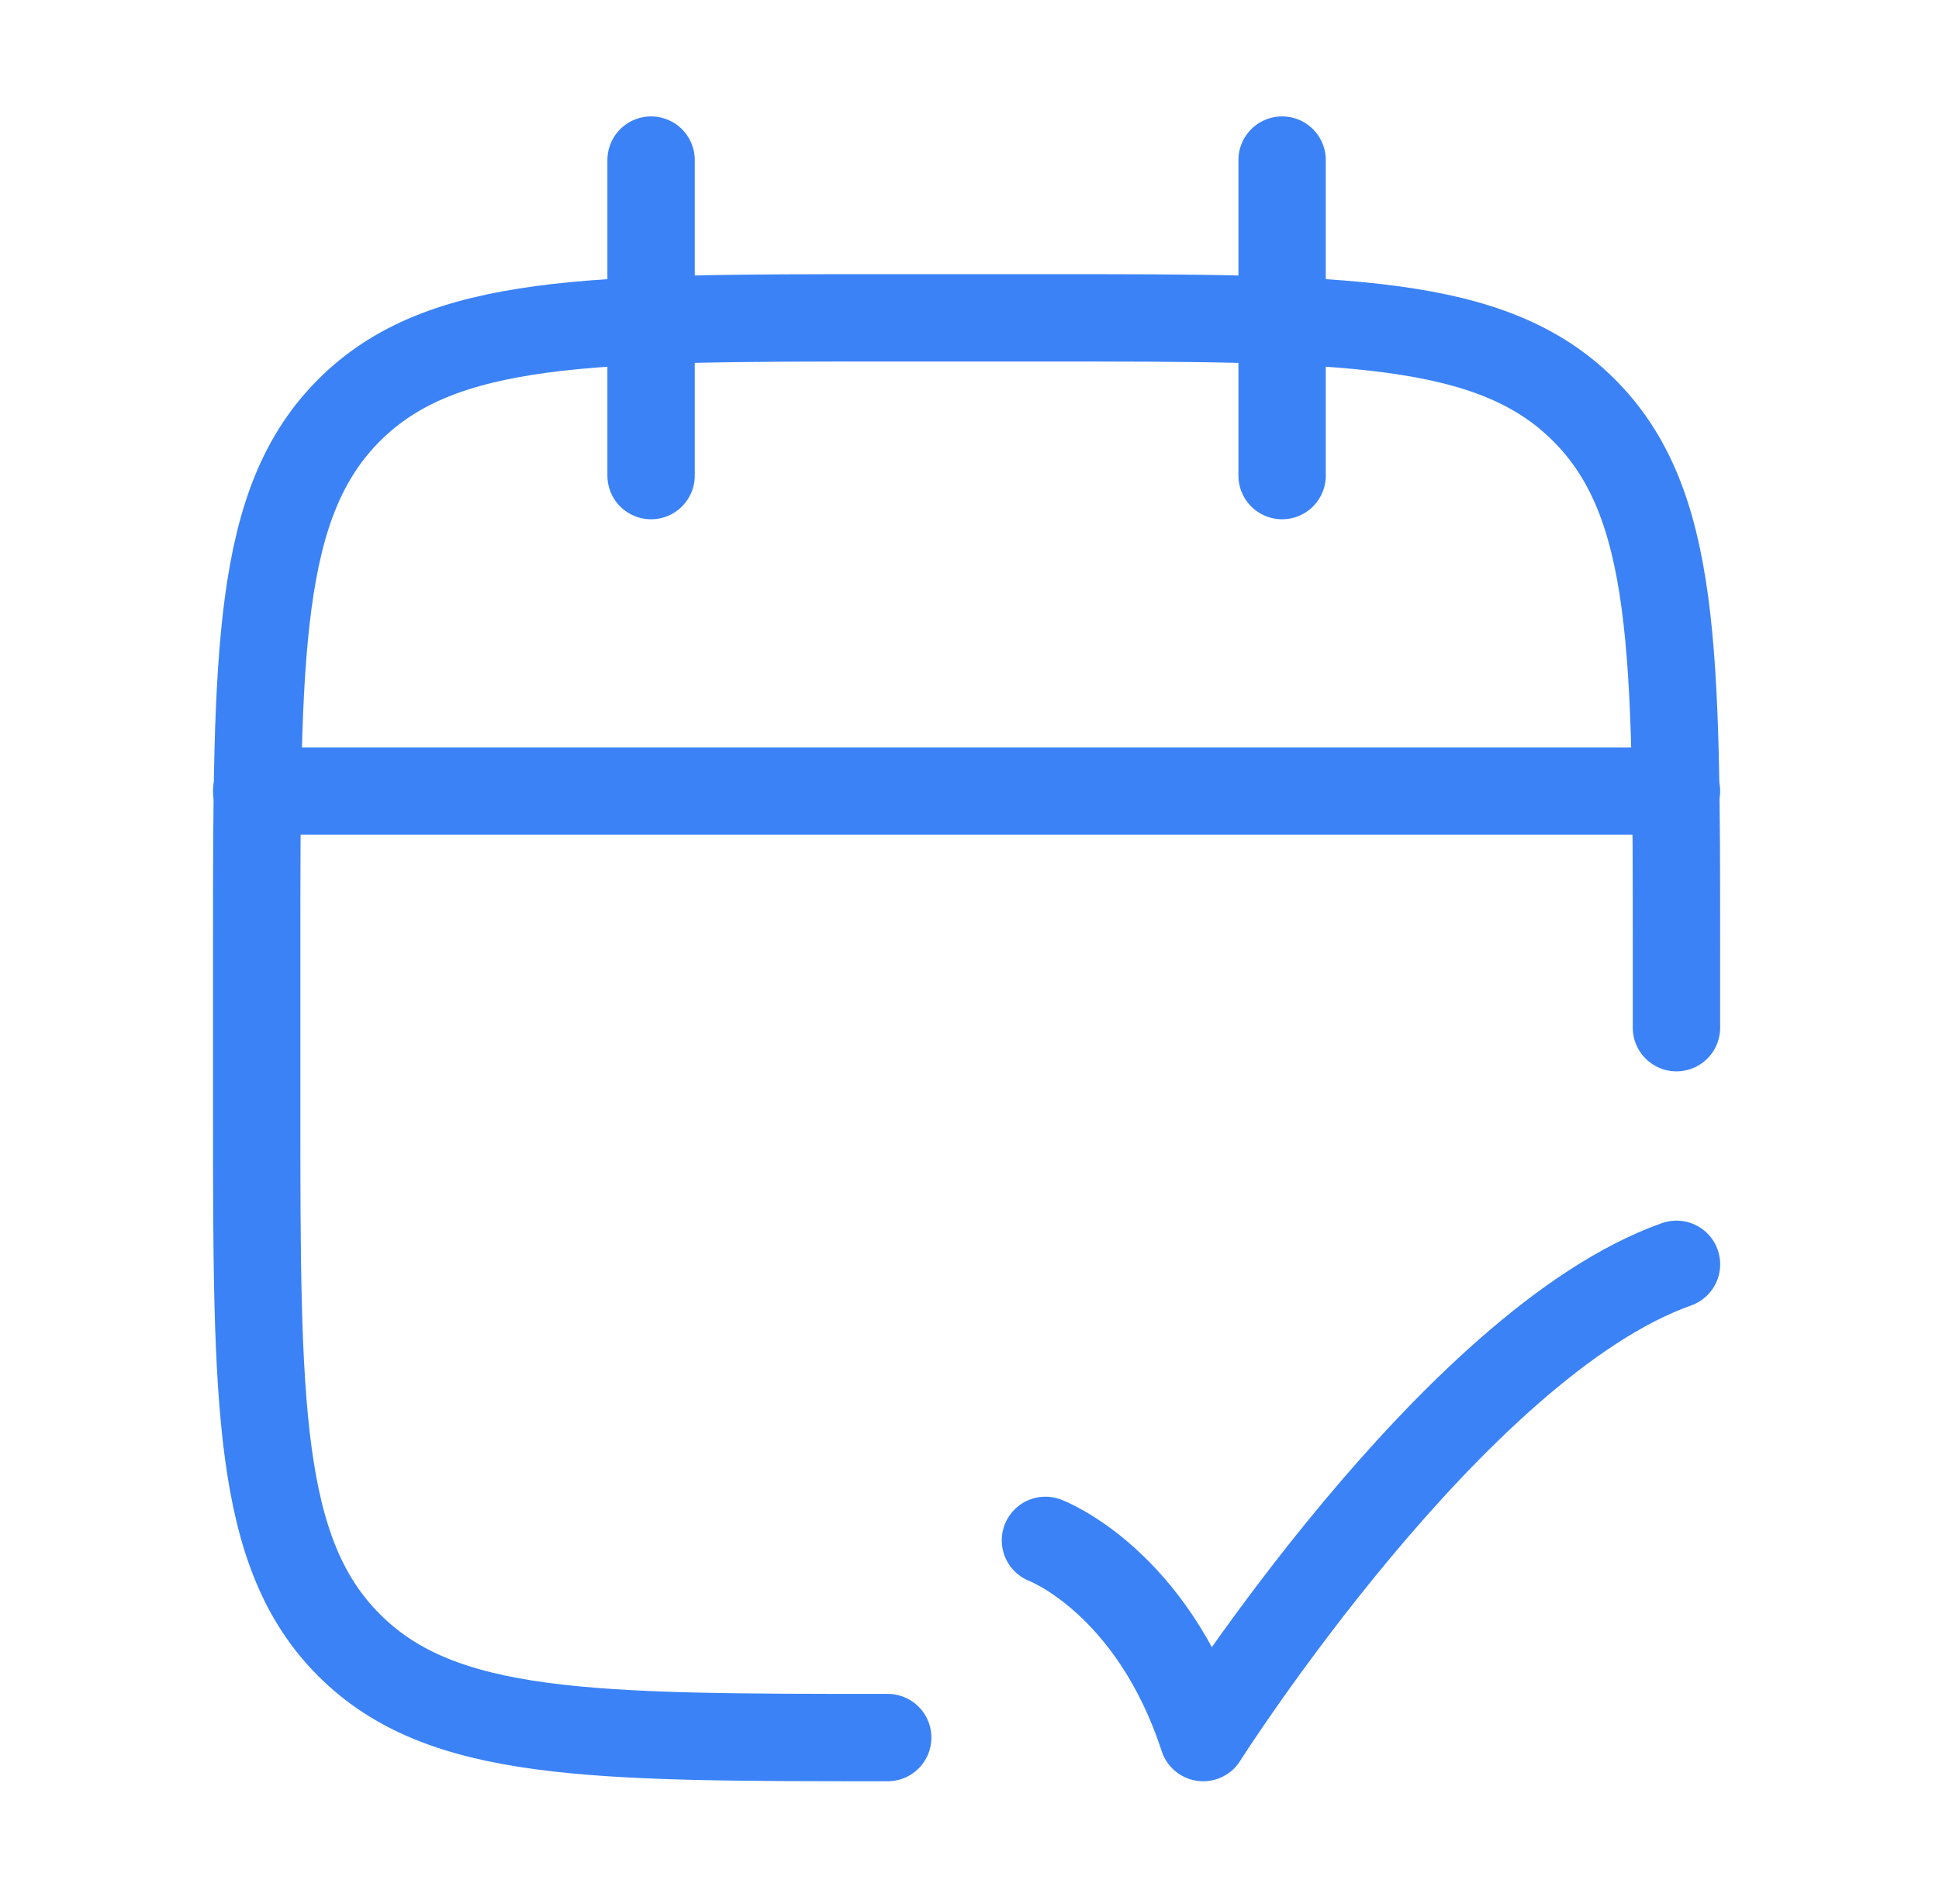 <?xml version="1.0" encoding="UTF-8"?>
<svg xmlns="http://www.w3.org/2000/svg" width="55" height="54" viewBox="0 0 55 54" fill="none">
  <path d="M36.367 4.541V13.491M18.468 4.541V13.491" stroke="#3B82F6" stroke-width="2.478" stroke-linecap="round" stroke-linejoin="round"></path>
  <path d="M47.553 29.152V26.915C47.553 18.477 47.553 14.258 44.932 11.637C42.311 9.016 38.092 9.016 29.654 9.016H25.18C16.742 9.016 12.523 9.016 9.902 11.637C7.281 14.258 7.281 18.477 7.281 26.915V31.39C7.281 39.827 7.281 44.046 9.902 46.667C12.523 49.289 16.742 49.289 25.18 49.289" stroke="#3B82F6" stroke-width="2.478" stroke-linecap="round" stroke-linejoin="round"></path>
  <path d="M7.281 22.44H47.553" stroke="#3B82F6" stroke-width="2.478" stroke-linecap="round" stroke-linejoin="round"></path>
  <path d="M29.654 43.695C29.654 43.695 32.672 44.829 34.129 49.289C34.129 49.289 41.236 38.102 47.554 35.864" stroke="#3B82F6" stroke-width="2.478" stroke-linecap="round" stroke-linejoin="round"></path>
</svg>
